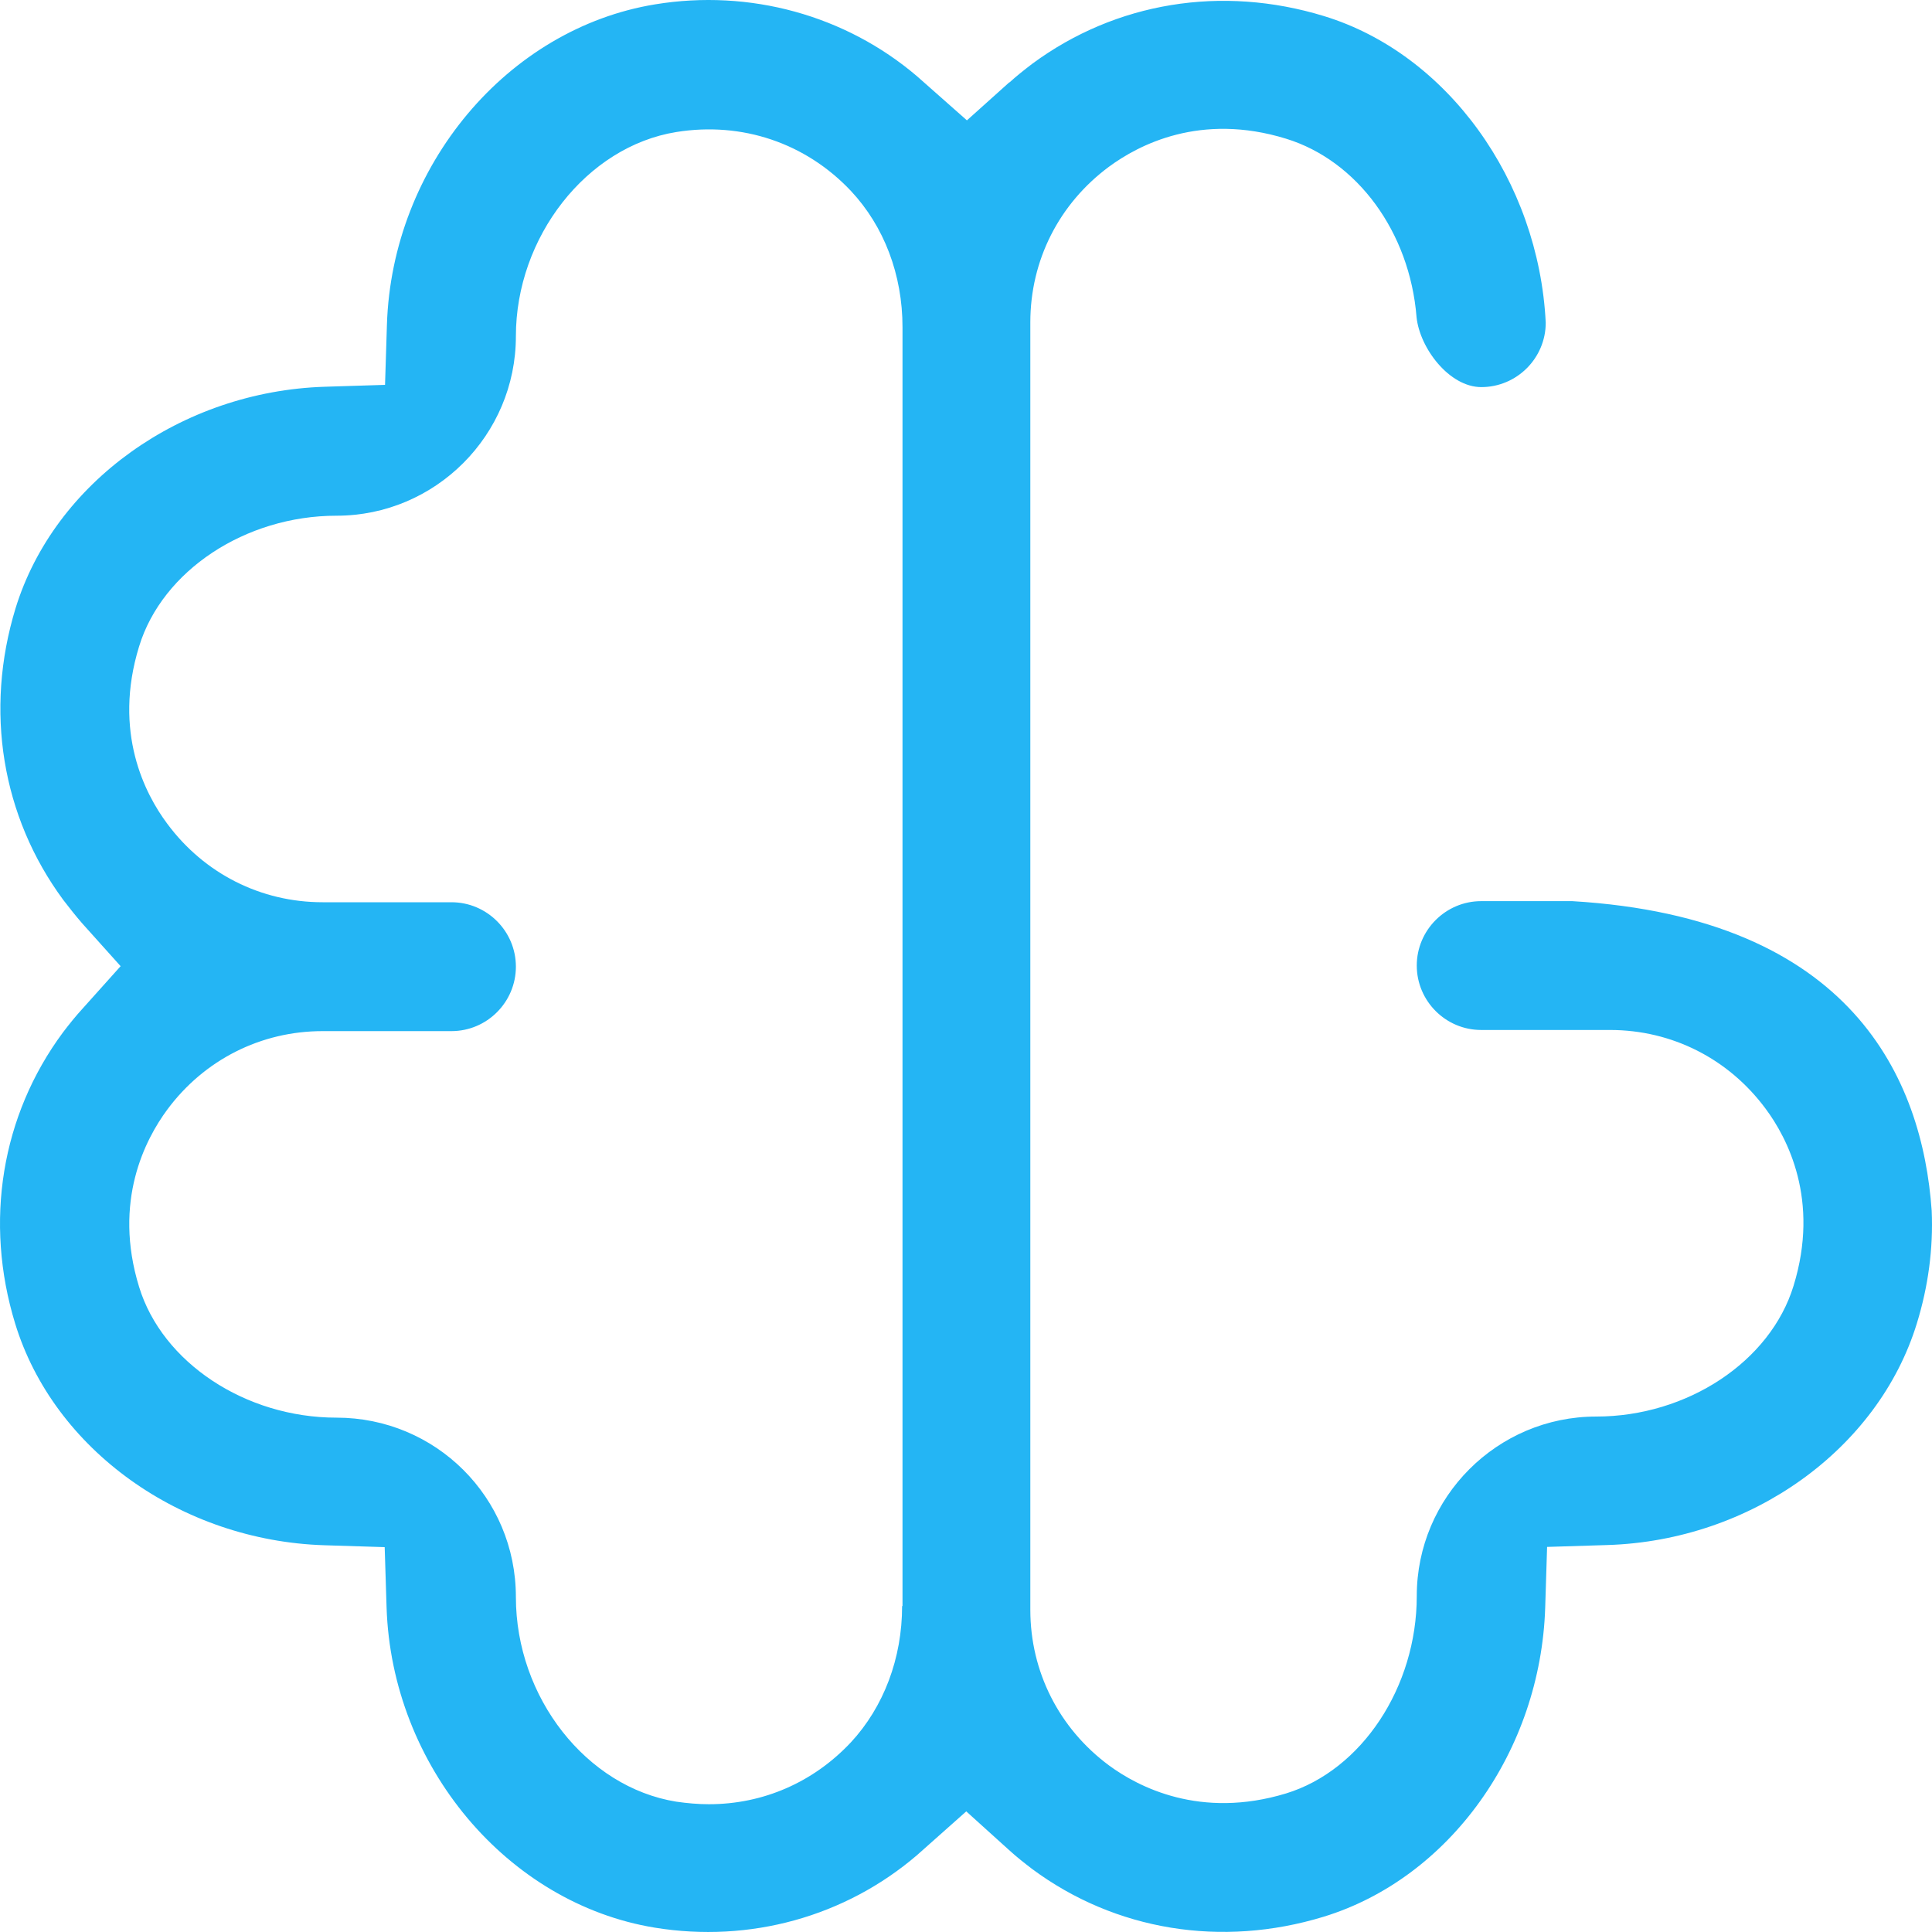 <svg width="44" height="44" viewBox="0 0 44 44" fill="none" xmlns="http://www.w3.org/2000/svg">
<path d="M22.995 1.867L22.021 2.741L20.883 1.735C19.256 0.348 17.075 -0.254 14.921 0.099C11.554 0.649 8.927 3.781 8.812 7.392L8.769 8.765L7.397 8.808C4.134 8.911 1.237 10.986 0.354 13.854C-0.356 16.181 0.039 18.594 1.44 20.494C1.581 20.677 1.718 20.852 1.873 21.03L2.747 22.004L1.873 22.979C1.718 23.148 1.572 23.331 1.432 23.515C0.031 25.406 -0.365 27.828 0.346 30.146C1.225 33.014 4.122 35.089 7.388 35.192L8.761 35.235L8.804 36.608C8.921 40.219 11.554 43.351 14.912 43.901C17.075 44.254 19.247 43.652 20.883 42.251L22.006 41.253L22.98 42.133C23.149 42.288 23.324 42.425 23.508 42.566C25.398 43.967 27.82 44.363 30.146 43.652C33.014 42.772 35.088 39.875 35.191 36.608L35.234 35.23L36.613 35.187C39.876 35.084 42.773 33.009 43.655 30.14C43.913 29.303 44.031 28.438 43.993 27.572C43.781 24.581 42.188 20.904 35.808 20.523H33.733C32.925 20.523 32.266 21.182 32.266 21.99C32.266 22.798 32.925 23.457 33.733 23.457H36.667C38.077 23.457 39.366 24.111 40.209 25.248C40.707 25.916 41.449 27.332 40.847 29.283C40.32 31.008 38.426 32.261 36.352 32.261C34.1 32.261 32.266 34.095 32.266 36.347C32.266 38.422 31.012 40.316 29.29 40.844C27.338 41.437 25.923 40.697 25.255 40.205C24.118 39.362 23.465 38.069 23.465 36.663V7.34C23.465 5.93 24.118 4.641 25.255 3.798C25.931 3.3 27.338 2.557 29.29 3.159C30.911 3.658 32.106 5.285 32.261 7.223C32.335 7.933 33.008 8.816 33.736 8.816C34.544 8.816 35.203 8.157 35.203 7.349C35.043 4.113 32.96 1.222 30.149 0.365C27.823 -0.346 25.41 0.05 23.511 1.451C23.327 1.592 23.152 1.729 22.983 1.884L22.995 1.867ZM20.545 36.576C20.545 37.766 20.127 38.872 19.379 39.68C18.528 40.588 17.385 41.09 16.144 41.09C15.895 41.09 15.646 41.067 15.402 41.032C13.356 40.703 11.749 38.657 11.749 36.373C11.749 34.092 9.915 32.286 7.663 32.286C5.589 32.286 3.695 31.031 3.168 29.309C2.566 27.357 3.314 25.942 3.807 25.274C4.649 24.136 5.941 23.483 7.348 23.483H10.282C11.09 23.483 11.749 22.824 11.749 22.015C11.749 21.207 11.09 20.548 10.282 20.548H7.348C5.939 20.548 4.649 19.895 3.807 18.757C3.308 18.089 2.566 16.674 3.168 14.722C3.695 12.997 5.589 11.745 7.663 11.745C9.915 11.745 11.749 9.911 11.749 7.658C11.749 5.406 13.356 3.337 15.402 3.007C16.898 2.766 18.35 3.256 19.379 4.348C20.135 5.156 20.554 6.257 20.554 7.452V36.576L20.545 36.576Z" fill="#24B5F4"/>
</svg>
